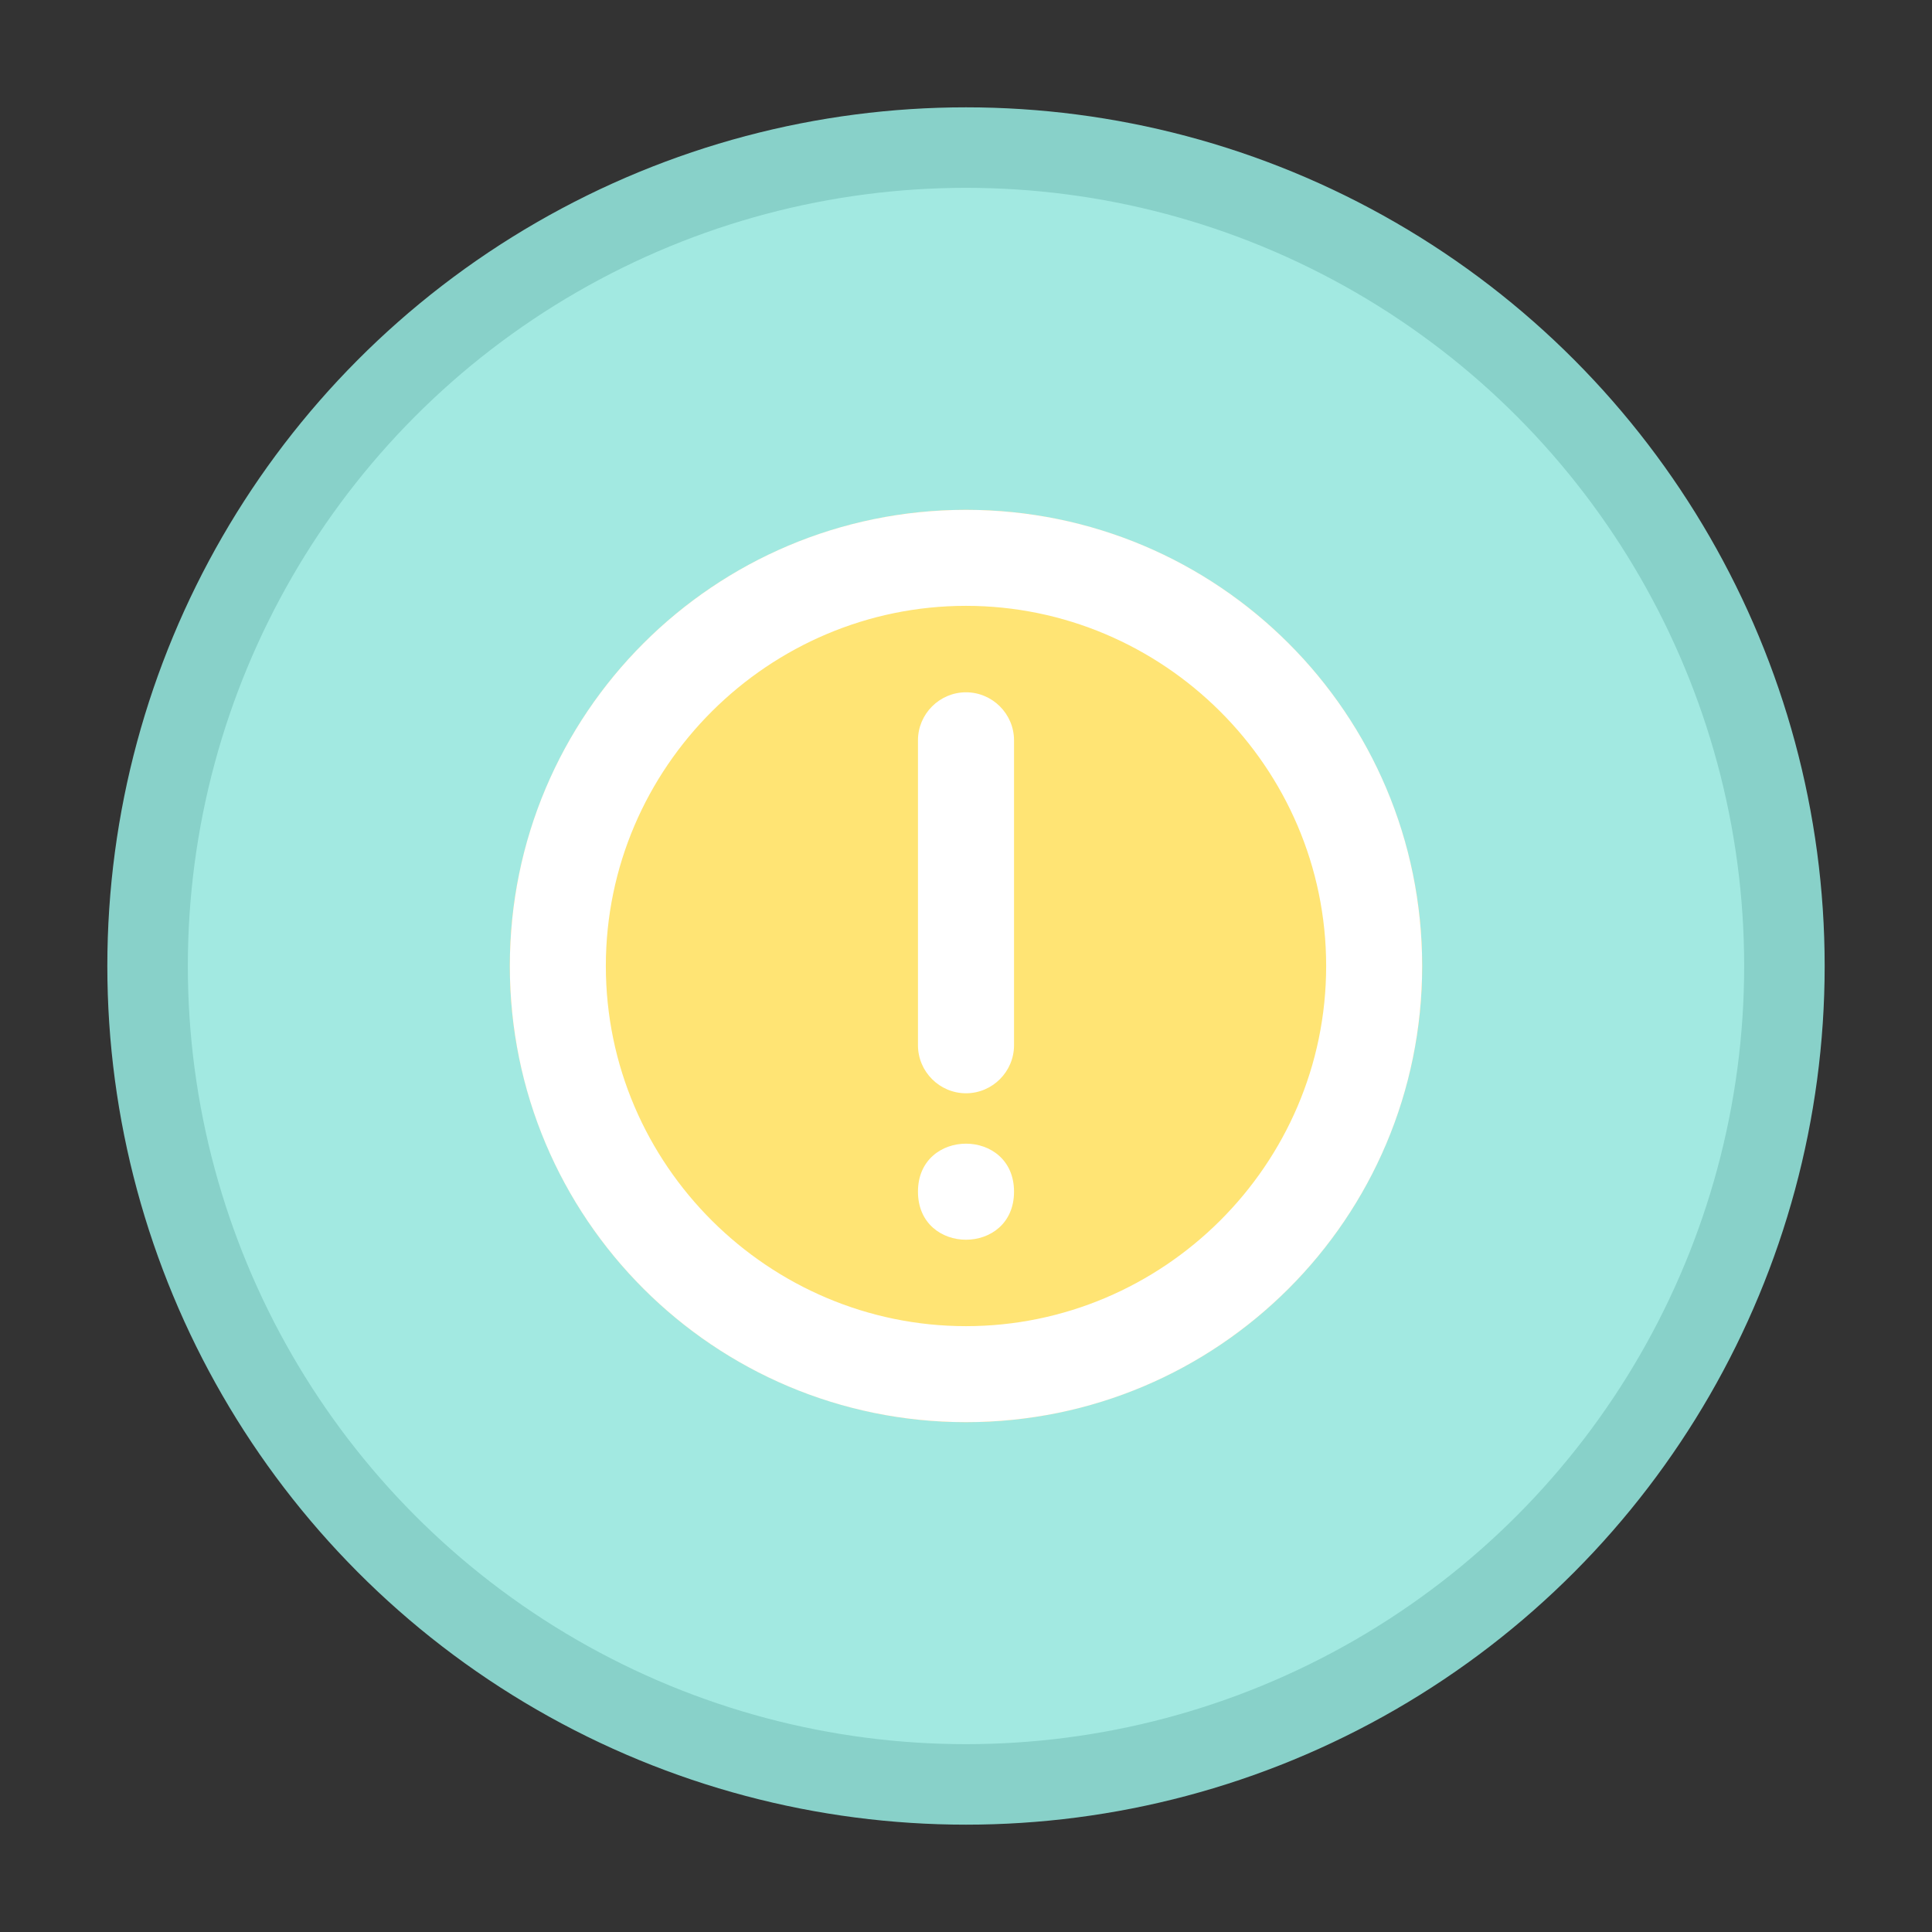 <svg width="72" height="72" viewBox="0 0 72 72" fill="none" xmlns="http://www.w3.org/2000/svg">
<rect x="0" y="0" width="72" height="72" fill="#333333" stroke="none"/>
<circle cx="36" cy="36" r="30.5" fill="#A2E9E1" stroke="#88D1C9" stroke-width="3"/>
<circle cx="36" cy="36" r="16" fill="#FFE474" stroke="#FFCA6B" stroke-width="2"/>
<path d="M36 19C26.605 19 19 26.605 19 36C19 45.395 26.605 53 36 53C45.395 53 53 45.395 53 36C53 26.605 45.395 19 36 19ZM36 49.422C28.663 49.422 22.578 43.427 22.578 36C22.578 28.573 28.663 22.578 36 22.578C43.337 22.578 49.422 28.573 49.422 36C49.422 43.427 43.337 49.422 36 49.422Z" fill="white"/>
<path d="M37.79 44.41C37.79 46.798 34.21 46.798 34.21 44.41C34.21 42.025 37.79 42.025 37.79 44.41Z" fill="white"/>
<path d="M36 25.8C35.015 25.8 34.21 26.605 34.21 27.59V38.953C34.21 39.938 35.015 40.743 36 40.743C36.985 40.743 37.79 39.938 37.79 38.953V27.59C37.79 26.605 36.985 25.8 36 25.8Z" fill="white"/>
</svg>
